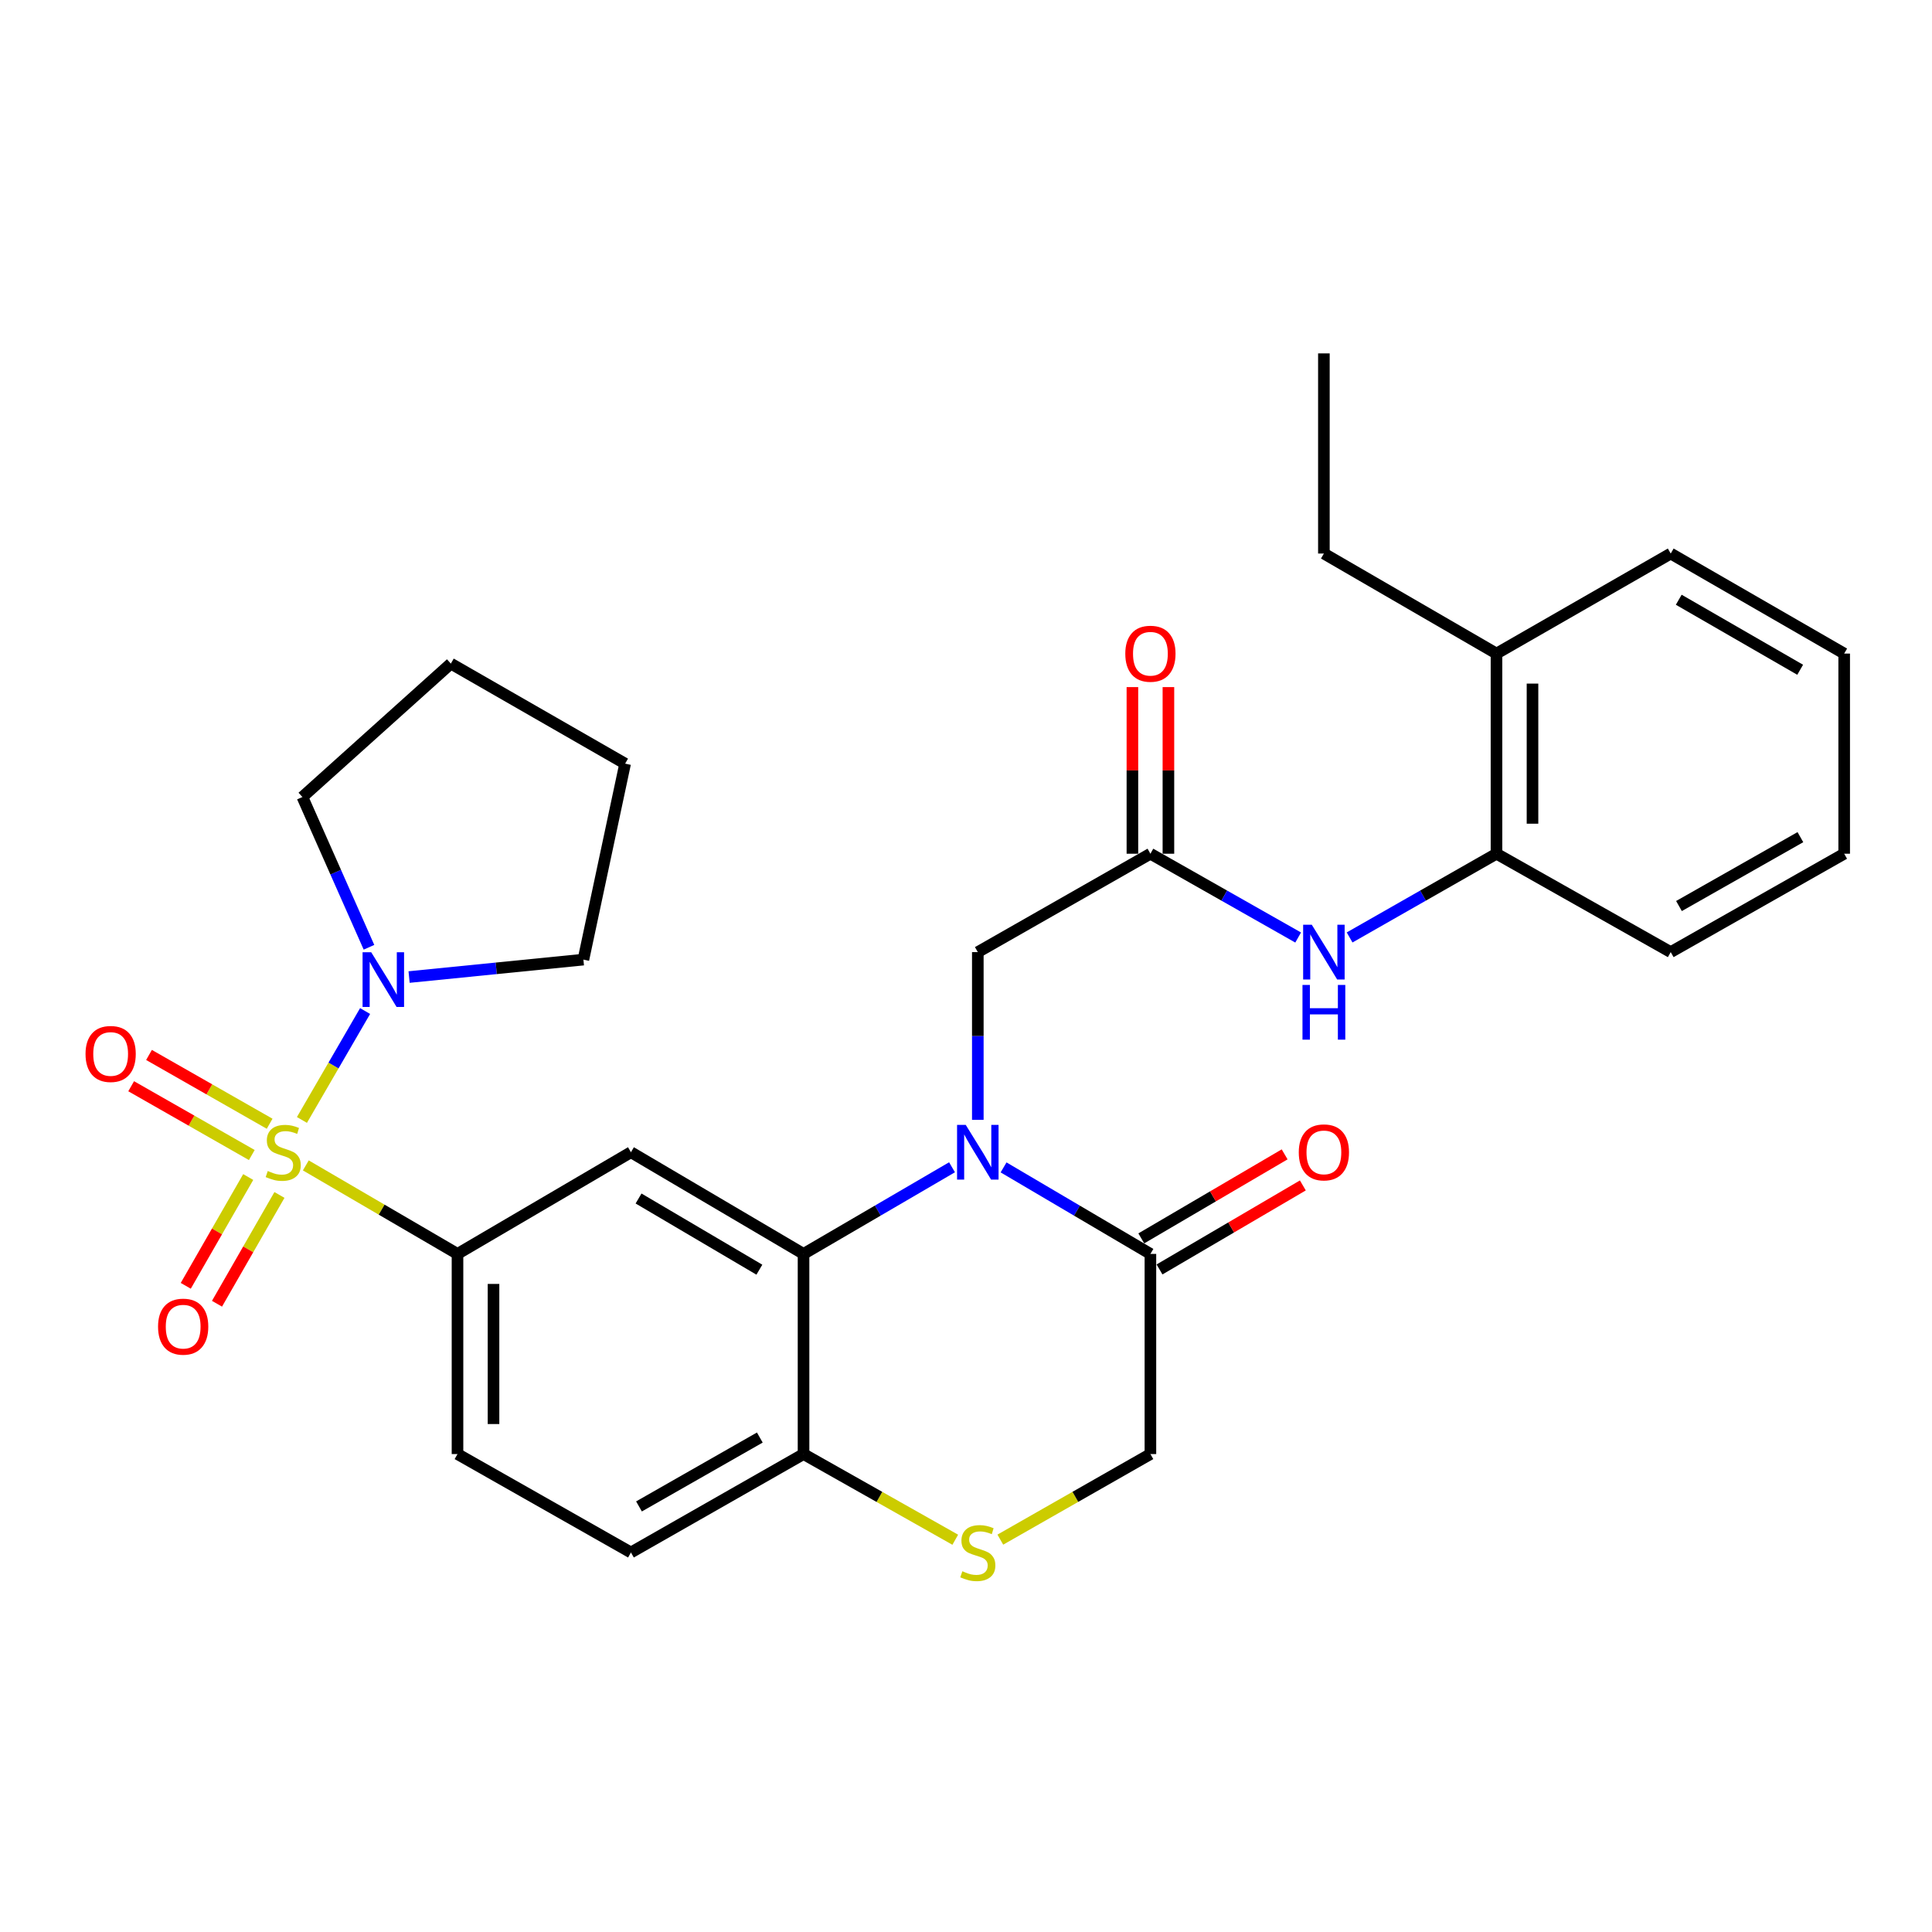 <?xml version='1.0' encoding='iso-8859-1'?>
<svg version='1.1' baseProfile='full'
              xmlns='http://www.w3.org/2000/svg'
                      xmlns:rdkit='http://www.rdkit.org/xml'
                      xmlns:xlink='http://www.w3.org/1999/xlink'
                  xml:space='preserve'
width='1000px' height='1000px' viewBox='0 0 1000 1000'>
<!-- END OF HEADER -->
<rect style='opacity:1.0;fill:#FFFFFF;stroke:none' width='1000' height='1000' x='0' y='0'> </rect>
<path class='bond-2' d='M 158.287,603.21 L 197.545,626.117' style='fill:none;fill-rule:evenodd;stroke:#CCCC00;stroke-width:6px;stroke-linecap:butt;stroke-linejoin:miter;stroke-opacity:1' />
<path class='bond-2' d='M 197.545,626.117 L 236.802,649.024' style='fill:none;fill-rule:evenodd;stroke:#000000;stroke-width:6px;stroke-linecap:butt;stroke-linejoin:miter;stroke-opacity:1' />
<path class='bond-4' d='M 156.282,579.686 L 172.629,551.498' style='fill:none;fill-rule:evenodd;stroke:#CCCC00;stroke-width:6px;stroke-linecap:butt;stroke-linejoin:miter;stroke-opacity:1' />
<path class='bond-4' d='M 172.629,551.498 L 188.975,523.311' style='fill:none;fill-rule:evenodd;stroke:#0000FF;stroke-width:6px;stroke-linecap:butt;stroke-linejoin:miter;stroke-opacity:1' />
<path class='bond-11' d='M 139.562,581.648 L 108.343,563.845' style='fill:none;fill-rule:evenodd;stroke:#CCCC00;stroke-width:6px;stroke-linecap:butt;stroke-linejoin:miter;stroke-opacity:1' />
<path class='bond-11' d='M 108.343,563.845 L 77.123,546.041' style='fill:none;fill-rule:evenodd;stroke:#FF0000;stroke-width:6px;stroke-linecap:butt;stroke-linejoin:miter;stroke-opacity:1' />
<path class='bond-11' d='M 130.329,597.84 L 99.109,580.037' style='fill:none;fill-rule:evenodd;stroke:#CCCC00;stroke-width:6px;stroke-linecap:butt;stroke-linejoin:miter;stroke-opacity:1' />
<path class='bond-11' d='M 99.109,580.037 L 67.889,562.233' style='fill:none;fill-rule:evenodd;stroke:#FF0000;stroke-width:6px;stroke-linecap:butt;stroke-linejoin:miter;stroke-opacity:1' />
<path class='bond-12' d='M 128.478,609.228 L 112.315,637.382' style='fill:none;fill-rule:evenodd;stroke:#CCCC00;stroke-width:6px;stroke-linecap:butt;stroke-linejoin:miter;stroke-opacity:1' />
<path class='bond-12' d='M 112.315,637.382 L 96.151,665.537' style='fill:none;fill-rule:evenodd;stroke:#FF0000;stroke-width:6px;stroke-linecap:butt;stroke-linejoin:miter;stroke-opacity:1' />
<path class='bond-12' d='M 144.644,618.508 L 128.48,646.663' style='fill:none;fill-rule:evenodd;stroke:#CCCC00;stroke-width:6px;stroke-linecap:butt;stroke-linejoin:miter;stroke-opacity:1' />
<path class='bond-12' d='M 128.48,646.663 L 112.316,674.817' style='fill:none;fill-rule:evenodd;stroke:#FF0000;stroke-width:6px;stroke-linecap:butt;stroke-linejoin:miter;stroke-opacity:1' />
<path class='bond-0' d='M 492.764,604.178 L 454.337,626.601' style='fill:none;fill-rule:evenodd;stroke:#0000FF;stroke-width:6px;stroke-linecap:butt;stroke-linejoin:miter;stroke-opacity:1' />
<path class='bond-0' d='M 454.337,626.601 L 415.909,649.024' style='fill:none;fill-rule:evenodd;stroke:#000000;stroke-width:6px;stroke-linecap:butt;stroke-linejoin:miter;stroke-opacity:1' />
<path class='bond-5' d='M 519.447,604.243 L 557.449,626.634' style='fill:none;fill-rule:evenodd;stroke:#0000FF;stroke-width:6px;stroke-linecap:butt;stroke-linejoin:miter;stroke-opacity:1' />
<path class='bond-5' d='M 557.449,626.634 L 595.451,649.024' style='fill:none;fill-rule:evenodd;stroke:#000000;stroke-width:6px;stroke-linecap:butt;stroke-linejoin:miter;stroke-opacity:1' />
<path class='bond-10' d='M 506.115,579.638 L 506.115,536.226' style='fill:none;fill-rule:evenodd;stroke:#0000FF;stroke-width:6px;stroke-linecap:butt;stroke-linejoin:miter;stroke-opacity:1' />
<path class='bond-10' d='M 506.115,536.226 L 506.115,492.813' style='fill:none;fill-rule:evenodd;stroke:#000000;stroke-width:6px;stroke-linecap:butt;stroke-linejoin:miter;stroke-opacity:1' />
<path class='bond-1' d='M 415.909,649.024 L 326.573,596.388' style='fill:none;fill-rule:evenodd;stroke:#000000;stroke-width:6px;stroke-linecap:butt;stroke-linejoin:miter;stroke-opacity:1' />
<path class='bond-1' d='M 393.047,657.188 L 330.512,620.343' style='fill:none;fill-rule:evenodd;stroke:#000000;stroke-width:6px;stroke-linecap:butt;stroke-linejoin:miter;stroke-opacity:1' />
<path class='bond-31' d='M 415.909,649.024 L 415.909,752.62' style='fill:none;fill-rule:evenodd;stroke:#000000;stroke-width:6px;stroke-linecap:butt;stroke-linejoin:miter;stroke-opacity:1' />
<path class='bond-3' d='M 236.802,649.024 L 326.573,596.388' style='fill:none;fill-rule:evenodd;stroke:#000000;stroke-width:6px;stroke-linecap:butt;stroke-linejoin:miter;stroke-opacity:1' />
<path class='bond-16' d='M 236.802,649.024 L 236.802,752.62' style='fill:none;fill-rule:evenodd;stroke:#000000;stroke-width:6px;stroke-linecap:butt;stroke-linejoin:miter;stroke-opacity:1' />
<path class='bond-16' d='M 255.442,664.563 L 255.442,737.08' style='fill:none;fill-rule:evenodd;stroke:#000000;stroke-width:6px;stroke-linecap:butt;stroke-linejoin:miter;stroke-opacity:1' />
<path class='bond-20' d='M 190.985,490.307 L 173.756,451.423' style='fill:none;fill-rule:evenodd;stroke:#0000FF;stroke-width:6px;stroke-linecap:butt;stroke-linejoin:miter;stroke-opacity:1' />
<path class='bond-20' d='M 173.756,451.423 L 156.527,412.538' style='fill:none;fill-rule:evenodd;stroke:#000000;stroke-width:6px;stroke-linecap:butt;stroke-linejoin:miter;stroke-opacity:1' />
<path class='bond-21' d='M 211.747,505.718 L 256.858,501.207' style='fill:none;fill-rule:evenodd;stroke:#0000FF;stroke-width:6px;stroke-linecap:butt;stroke-linejoin:miter;stroke-opacity:1' />
<path class='bond-21' d='M 256.858,501.207 L 301.969,496.696' style='fill:none;fill-rule:evenodd;stroke:#000000;stroke-width:6px;stroke-linecap:butt;stroke-linejoin:miter;stroke-opacity:1' />
<path class='bond-15' d='M 600.164,657.064 L 637.259,635.319' style='fill:none;fill-rule:evenodd;stroke:#000000;stroke-width:6px;stroke-linecap:butt;stroke-linejoin:miter;stroke-opacity:1' />
<path class='bond-15' d='M 637.259,635.319 L 674.354,613.574' style='fill:none;fill-rule:evenodd;stroke:#FF0000;stroke-width:6px;stroke-linecap:butt;stroke-linejoin:miter;stroke-opacity:1' />
<path class='bond-15' d='M 590.738,640.984 L 627.833,619.239' style='fill:none;fill-rule:evenodd;stroke:#000000;stroke-width:6px;stroke-linecap:butt;stroke-linejoin:miter;stroke-opacity:1' />
<path class='bond-15' d='M 627.833,619.239 L 664.928,597.493' style='fill:none;fill-rule:evenodd;stroke:#FF0000;stroke-width:6px;stroke-linecap:butt;stroke-linejoin:miter;stroke-opacity:1' />
<path class='bond-32' d='M 595.451,649.024 L 595.451,752.62' style='fill:none;fill-rule:evenodd;stroke:#000000;stroke-width:6px;stroke-linecap:butt;stroke-linejoin:miter;stroke-opacity:1' />
<path class='bond-6' d='M 494.445,796.968 L 455.177,774.794' style='fill:none;fill-rule:evenodd;stroke:#CCCC00;stroke-width:6px;stroke-linecap:butt;stroke-linejoin:miter;stroke-opacity:1' />
<path class='bond-6' d='M 455.177,774.794 L 415.909,752.62' style='fill:none;fill-rule:evenodd;stroke:#000000;stroke-width:6px;stroke-linecap:butt;stroke-linejoin:miter;stroke-opacity:1' />
<path class='bond-14' d='M 517.766,796.915 L 556.609,774.767' style='fill:none;fill-rule:evenodd;stroke:#CCCC00;stroke-width:6px;stroke-linecap:butt;stroke-linejoin:miter;stroke-opacity:1' />
<path class='bond-14' d='M 556.609,774.767 L 595.451,752.62' style='fill:none;fill-rule:evenodd;stroke:#000000;stroke-width:6px;stroke-linecap:butt;stroke-linejoin:miter;stroke-opacity:1' />
<path class='bond-7' d='M 595.451,441.885 L 506.115,492.813' style='fill:none;fill-rule:evenodd;stroke:#000000;stroke-width:6px;stroke-linecap:butt;stroke-linejoin:miter;stroke-opacity:1' />
<path class='bond-8' d='M 595.451,441.885 L 633.687,463.571' style='fill:none;fill-rule:evenodd;stroke:#000000;stroke-width:6px;stroke-linecap:butt;stroke-linejoin:miter;stroke-opacity:1' />
<path class='bond-8' d='M 633.687,463.571 L 671.922,485.258' style='fill:none;fill-rule:evenodd;stroke:#0000FF;stroke-width:6px;stroke-linecap:butt;stroke-linejoin:miter;stroke-opacity:1' />
<path class='bond-17' d='M 604.771,441.885 L 604.771,398.762' style='fill:none;fill-rule:evenodd;stroke:#000000;stroke-width:6px;stroke-linecap:butt;stroke-linejoin:miter;stroke-opacity:1' />
<path class='bond-17' d='M 604.771,398.762 L 604.771,355.64' style='fill:none;fill-rule:evenodd;stroke:#FF0000;stroke-width:6px;stroke-linecap:butt;stroke-linejoin:miter;stroke-opacity:1' />
<path class='bond-17' d='M 586.131,441.885 L 586.131,398.762' style='fill:none;fill-rule:evenodd;stroke:#000000;stroke-width:6px;stroke-linecap:butt;stroke-linejoin:miter;stroke-opacity:1' />
<path class='bond-17' d='M 586.131,398.762 L 586.131,355.64' style='fill:none;fill-rule:evenodd;stroke:#FF0000;stroke-width:6px;stroke-linecap:butt;stroke-linejoin:miter;stroke-opacity:1' />
<path class='bond-13' d='M 698.554,485.225 L 736.566,463.555' style='fill:none;fill-rule:evenodd;stroke:#0000FF;stroke-width:6px;stroke-linecap:butt;stroke-linejoin:miter;stroke-opacity:1' />
<path class='bond-13' d='M 736.566,463.555 L 774.579,441.885' style='fill:none;fill-rule:evenodd;stroke:#000000;stroke-width:6px;stroke-linecap:butt;stroke-linejoin:miter;stroke-opacity:1' />
<path class='bond-9' d='M 415.909,752.62 L 326.573,803.558' style='fill:none;fill-rule:evenodd;stroke:#000000;stroke-width:6px;stroke-linecap:butt;stroke-linejoin:miter;stroke-opacity:1' />
<path class='bond-9' d='M 393.276,744.068 L 330.741,779.725' style='fill:none;fill-rule:evenodd;stroke:#000000;stroke-width:6px;stroke-linecap:butt;stroke-linejoin:miter;stroke-opacity:1' />
<path class='bond-19' d='M 774.579,441.885 L 774.579,338.29' style='fill:none;fill-rule:evenodd;stroke:#000000;stroke-width:6px;stroke-linecap:butt;stroke-linejoin:miter;stroke-opacity:1' />
<path class='bond-19' d='M 793.219,426.346 L 793.219,353.829' style='fill:none;fill-rule:evenodd;stroke:#000000;stroke-width:6px;stroke-linecap:butt;stroke-linejoin:miter;stroke-opacity:1' />
<path class='bond-22' d='M 774.579,441.885 L 864.764,492.813' style='fill:none;fill-rule:evenodd;stroke:#000000;stroke-width:6px;stroke-linecap:butt;stroke-linejoin:miter;stroke-opacity:1' />
<path class='bond-18' d='M 236.802,752.62 L 326.573,803.558' style='fill:none;fill-rule:evenodd;stroke:#000000;stroke-width:6px;stroke-linecap:butt;stroke-linejoin:miter;stroke-opacity:1' />
<path class='bond-23' d='M 774.579,338.29 L 685.243,286.513' style='fill:none;fill-rule:evenodd;stroke:#000000;stroke-width:6px;stroke-linecap:butt;stroke-linejoin:miter;stroke-opacity:1' />
<path class='bond-24' d='M 774.579,338.29 L 864.764,286.513' style='fill:none;fill-rule:evenodd;stroke:#000000;stroke-width:6px;stroke-linecap:butt;stroke-linejoin:miter;stroke-opacity:1' />
<path class='bond-26' d='M 156.527,412.538 L 233.354,343.478' style='fill:none;fill-rule:evenodd;stroke:#000000;stroke-width:6px;stroke-linecap:butt;stroke-linejoin:miter;stroke-opacity:1' />
<path class='bond-25' d='M 301.969,496.696 L 323.56,395.265' style='fill:none;fill-rule:evenodd;stroke:#000000;stroke-width:6px;stroke-linecap:butt;stroke-linejoin:miter;stroke-opacity:1' />
<path class='bond-28' d='M 864.764,492.813 L 954.545,441.885' style='fill:none;fill-rule:evenodd;stroke:#000000;stroke-width:6px;stroke-linecap:butt;stroke-linejoin:miter;stroke-opacity:1' />
<path class='bond-28' d='M 869.035,468.961 L 931.882,433.311' style='fill:none;fill-rule:evenodd;stroke:#000000;stroke-width:6px;stroke-linecap:butt;stroke-linejoin:miter;stroke-opacity:1' />
<path class='bond-27' d='M 685.243,286.513 L 685.243,182.917' style='fill:none;fill-rule:evenodd;stroke:#000000;stroke-width:6px;stroke-linecap:butt;stroke-linejoin:miter;stroke-opacity:1' />
<path class='bond-33' d='M 864.764,286.513 L 954.545,338.29' style='fill:none;fill-rule:evenodd;stroke:#000000;stroke-width:6px;stroke-linecap:butt;stroke-linejoin:miter;stroke-opacity:1' />
<path class='bond-33' d='M 868.919,310.426 L 931.766,346.67' style='fill:none;fill-rule:evenodd;stroke:#000000;stroke-width:6px;stroke-linecap:butt;stroke-linejoin:miter;stroke-opacity:1' />
<path class='bond-30' d='M 323.56,395.265 L 233.354,343.478' style='fill:none;fill-rule:evenodd;stroke:#000000;stroke-width:6px;stroke-linecap:butt;stroke-linejoin:miter;stroke-opacity:1' />
<path class='bond-29' d='M 954.545,441.885 L 954.545,338.29' style='fill:none;fill-rule:evenodd;stroke:#000000;stroke-width:6px;stroke-linecap:butt;stroke-linejoin:miter;stroke-opacity:1' />
<path  class='atom-0' d='M 138.596 606.108
Q 138.916 606.228, 140.236 606.788
Q 141.556 607.348, 142.996 607.708
Q 144.476 608.028, 145.916 608.028
Q 148.596 608.028, 150.156 606.748
Q 151.716 605.428, 151.716 603.148
Q 151.716 601.588, 150.916 600.628
Q 150.156 599.668, 148.956 599.148
Q 147.756 598.628, 145.756 598.028
Q 143.236 597.268, 141.716 596.548
Q 140.236 595.828, 139.156 594.308
Q 138.116 592.788, 138.116 590.228
Q 138.116 586.668, 140.516 584.468
Q 142.956 582.268, 147.756 582.268
Q 151.036 582.268, 154.756 583.828
L 153.836 586.908
Q 150.436 585.508, 147.876 585.508
Q 145.116 585.508, 143.596 586.668
Q 142.076 587.788, 142.116 589.748
Q 142.116 591.268, 142.876 592.188
Q 143.676 593.108, 144.796 593.628
Q 145.956 594.148, 147.876 594.748
Q 150.436 595.548, 151.956 596.348
Q 153.476 597.148, 154.556 598.788
Q 155.676 600.388, 155.676 603.148
Q 155.676 607.068, 153.036 609.188
Q 150.436 611.268, 146.076 611.268
Q 143.556 611.268, 141.636 610.708
Q 139.756 610.188, 137.516 609.268
L 138.596 606.108
' fill='#CCCC00'/>
<path  class='atom-1' d='M 499.855 582.228
L 509.135 597.228
Q 510.055 598.708, 511.535 601.388
Q 513.015 604.068, 513.095 604.228
L 513.095 582.228
L 516.855 582.228
L 516.855 610.548
L 512.975 610.548
L 503.015 594.148
Q 501.855 592.228, 500.615 590.028
Q 499.415 587.828, 499.055 587.148
L 499.055 610.548
L 495.375 610.548
L 495.375 582.228
L 499.855 582.228
' fill='#0000FF'/>
<path  class='atom-5' d='M 192.145 492.892
L 201.425 507.892
Q 202.345 509.372, 203.825 512.052
Q 205.305 514.732, 205.385 514.892
L 205.385 492.892
L 209.145 492.892
L 209.145 521.212
L 205.265 521.212
L 195.305 504.812
Q 194.145 502.892, 192.905 500.692
Q 191.705 498.492, 191.345 497.812
L 191.345 521.212
L 187.665 521.212
L 187.665 492.892
L 192.145 492.892
' fill='#0000FF'/>
<path  class='atom-7' d='M 498.115 813.278
Q 498.435 813.398, 499.755 813.958
Q 501.075 814.518, 502.515 814.878
Q 503.995 815.198, 505.435 815.198
Q 508.115 815.198, 509.675 813.918
Q 511.235 812.598, 511.235 810.318
Q 511.235 808.758, 510.435 807.798
Q 509.675 806.838, 508.475 806.318
Q 507.275 805.798, 505.275 805.198
Q 502.755 804.438, 501.235 803.718
Q 499.755 802.998, 498.675 801.478
Q 497.635 799.958, 497.635 797.398
Q 497.635 793.838, 500.035 791.638
Q 502.475 789.438, 507.275 789.438
Q 510.555 789.438, 514.275 790.998
L 513.355 794.078
Q 509.955 792.678, 507.395 792.678
Q 504.635 792.678, 503.115 793.838
Q 501.595 794.958, 501.635 796.918
Q 501.635 798.438, 502.395 799.358
Q 503.195 800.278, 504.315 800.798
Q 505.475 801.318, 507.395 801.918
Q 509.955 802.718, 511.475 803.518
Q 512.995 804.318, 514.075 805.958
Q 515.195 807.558, 515.195 810.318
Q 515.195 814.238, 512.555 816.358
Q 509.955 818.438, 505.595 818.438
Q 503.075 818.438, 501.155 817.878
Q 499.275 817.358, 497.035 816.438
L 498.115 813.278
' fill='#CCCC00'/>
<path  class='atom-9' d='M 678.983 478.653
L 688.263 493.653
Q 689.183 495.133, 690.663 497.813
Q 692.143 500.493, 692.223 500.653
L 692.223 478.653
L 695.983 478.653
L 695.983 506.973
L 692.103 506.973
L 682.143 490.573
Q 680.983 488.653, 679.743 486.453
Q 678.543 484.253, 678.183 483.573
L 678.183 506.973
L 674.503 506.973
L 674.503 478.653
L 678.983 478.653
' fill='#0000FF'/>
<path  class='atom-9' d='M 674.163 509.805
L 678.003 509.805
L 678.003 521.845
L 692.483 521.845
L 692.483 509.805
L 696.323 509.805
L 696.323 538.125
L 692.483 538.125
L 692.483 525.045
L 678.003 525.045
L 678.003 538.125
L 674.163 538.125
L 674.163 509.805
' fill='#0000FF'/>
<path  class='atom-12' d='M 44.271 545.529
Q 44.271 538.729, 47.631 534.929
Q 50.991 531.129, 57.271 531.129
Q 63.551 531.129, 66.911 534.929
Q 70.271 538.729, 70.271 545.529
Q 70.271 552.409, 66.871 556.329
Q 63.471 560.209, 57.271 560.209
Q 51.031 560.209, 47.631 556.329
Q 44.271 552.449, 44.271 545.529
M 57.271 557.009
Q 61.591 557.009, 63.911 554.129
Q 66.271 551.209, 66.271 545.529
Q 66.271 539.969, 63.911 537.169
Q 61.591 534.329, 57.271 534.329
Q 52.951 534.329, 50.591 537.129
Q 48.271 539.929, 48.271 545.529
Q 48.271 551.249, 50.591 554.129
Q 52.951 557.009, 57.271 557.009
' fill='#FF0000'/>
<path  class='atom-13' d='M 81.809 686.674
Q 81.809 679.874, 85.169 676.074
Q 88.529 672.274, 94.809 672.274
Q 101.089 672.274, 104.449 676.074
Q 107.809 679.874, 107.809 686.674
Q 107.809 693.554, 104.409 697.474
Q 101.009 701.354, 94.809 701.354
Q 88.569 701.354, 85.169 697.474
Q 81.809 693.594, 81.809 686.674
M 94.809 698.154
Q 99.129 698.154, 101.449 695.274
Q 103.809 692.354, 103.809 686.674
Q 103.809 681.114, 101.449 678.314
Q 99.129 675.474, 94.809 675.474
Q 90.489 675.474, 88.129 678.274
Q 85.809 681.074, 85.809 686.674
Q 85.809 692.394, 88.129 695.274
Q 90.489 698.154, 94.809 698.154
' fill='#FF0000'/>
<path  class='atom-16' d='M 672.243 596.468
Q 672.243 589.668, 675.603 585.868
Q 678.963 582.068, 685.243 582.068
Q 691.523 582.068, 694.883 585.868
Q 698.243 589.668, 698.243 596.468
Q 698.243 603.348, 694.843 607.268
Q 691.443 611.148, 685.243 611.148
Q 679.003 611.148, 675.603 607.268
Q 672.243 603.388, 672.243 596.468
M 685.243 607.948
Q 689.563 607.948, 691.883 605.068
Q 694.243 602.148, 694.243 596.468
Q 694.243 590.908, 691.883 588.108
Q 689.563 585.268, 685.243 585.268
Q 680.923 585.268, 678.563 588.068
Q 676.243 590.868, 676.243 596.468
Q 676.243 602.188, 678.563 605.068
Q 680.923 607.948, 685.243 607.948
' fill='#FF0000'/>
<path  class='atom-18' d='M 582.451 338.37
Q 582.451 331.57, 585.811 327.77
Q 589.171 323.97, 595.451 323.97
Q 601.731 323.97, 605.091 327.77
Q 608.451 331.57, 608.451 338.37
Q 608.451 345.25, 605.051 349.17
Q 601.651 353.05, 595.451 353.05
Q 589.211 353.05, 585.811 349.17
Q 582.451 345.29, 582.451 338.37
M 595.451 349.85
Q 599.771 349.85, 602.091 346.97
Q 604.451 344.05, 604.451 338.37
Q 604.451 332.81, 602.091 330.01
Q 599.771 327.17, 595.451 327.17
Q 591.131 327.17, 588.771 329.97
Q 586.451 332.77, 586.451 338.37
Q 586.451 344.09, 588.771 346.97
Q 591.131 349.85, 595.451 349.85
' fill='#FF0000'/>
</svg>
